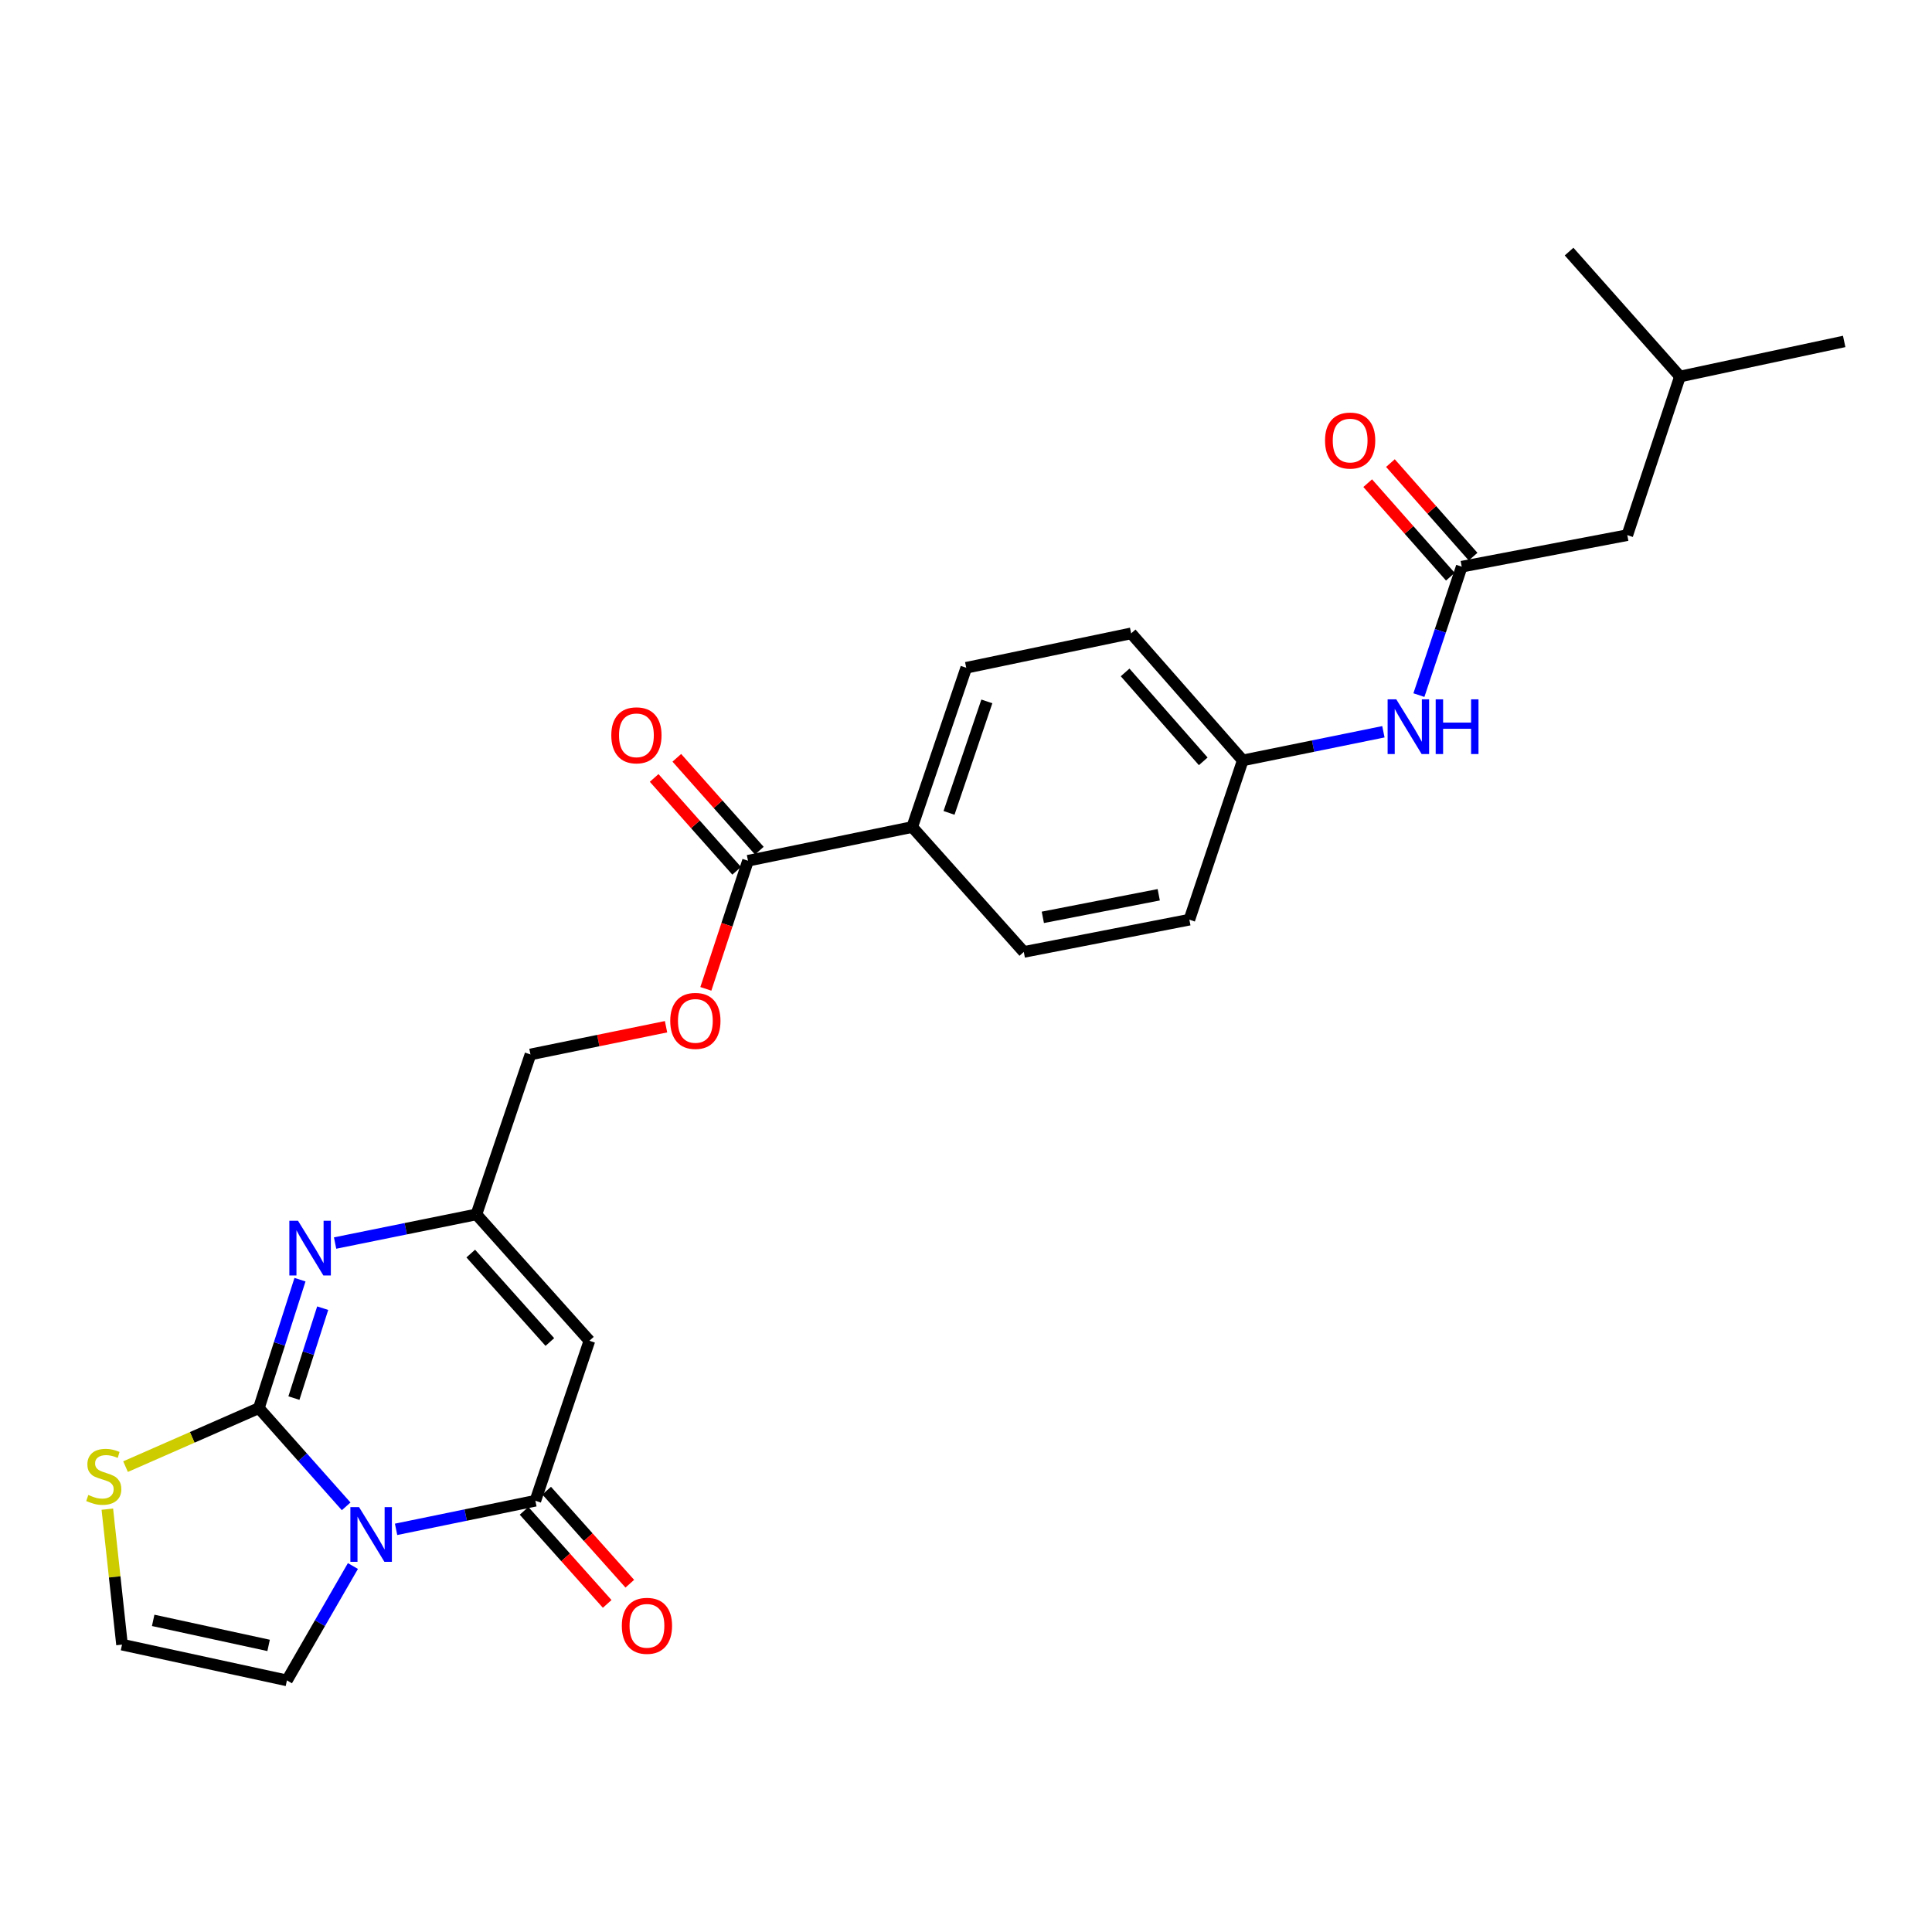 <?xml version='1.0' encoding='iso-8859-1'?>
<svg version='1.1' baseProfile='full'
              xmlns='http://www.w3.org/2000/svg'
                      xmlns:rdkit='http://www.rdkit.org/xml'
                      xmlns:xlink='http://www.w3.org/1999/xlink'
                  xml:space='preserve'
width='1000px' height='1000px' viewBox='0 0 1000 1000'>
<!-- END OF HEADER -->
<rect style='opacity:1.0;fill:#FFFFFF;stroke:none' width='1000' height='1000' x='0' y='0'> </rect>
<path class='bond-0' d='M 179.172,779.686 L 156.58,754.261' style='fill:none;fill-rule:evenodd;stroke:#0000FF;stroke-width:6px;stroke-linecap:butt;stroke-linejoin:miter;stroke-opacity:1' />
<path class='bond-0' d='M 156.58,754.261 L 133.988,728.836' style='fill:none;fill-rule:evenodd;stroke:#000000;stroke-width:6px;stroke-linecap:butt;stroke-linejoin:miter;stroke-opacity:1' />
<path class='bond-1' d='M 205.009,791.584 L 241.057,784.183' style='fill:none;fill-rule:evenodd;stroke:#0000FF;stroke-width:6px;stroke-linecap:butt;stroke-linejoin:miter;stroke-opacity:1' />
<path class='bond-1' d='M 241.057,784.183 L 277.104,776.782' style='fill:none;fill-rule:evenodd;stroke:#000000;stroke-width:6px;stroke-linecap:butt;stroke-linejoin:miter;stroke-opacity:1' />
<path class='bond-8' d='M 182.671,810.575 L 165.591,840.174' style='fill:none;fill-rule:evenodd;stroke:#0000FF;stroke-width:6px;stroke-linecap:butt;stroke-linejoin:miter;stroke-opacity:1' />
<path class='bond-8' d='M 165.591,840.174 L 148.512,869.772' style='fill:none;fill-rule:evenodd;stroke:#000000;stroke-width:6px;stroke-linecap:butt;stroke-linejoin:miter;stroke-opacity:1' />
<path class='bond-2' d='M 133.988,728.836 L 144.633,695.594' style='fill:none;fill-rule:evenodd;stroke:#000000;stroke-width:6px;stroke-linecap:butt;stroke-linejoin:miter;stroke-opacity:1' />
<path class='bond-2' d='M 144.633,695.594 L 155.277,662.353' style='fill:none;fill-rule:evenodd;stroke:#0000FF;stroke-width:6px;stroke-linecap:butt;stroke-linejoin:miter;stroke-opacity:1' />
<path class='bond-2' d='M 152.126,723.649 L 159.577,700.38' style='fill:none;fill-rule:evenodd;stroke:#000000;stroke-width:6px;stroke-linecap:butt;stroke-linejoin:miter;stroke-opacity:1' />
<path class='bond-2' d='M 159.577,700.38 L 167.028,677.111' style='fill:none;fill-rule:evenodd;stroke:#0000FF;stroke-width:6px;stroke-linecap:butt;stroke-linejoin:miter;stroke-opacity:1' />
<path class='bond-5' d='M 133.988,728.836 L 99.484,743.98' style='fill:none;fill-rule:evenodd;stroke:#000000;stroke-width:6px;stroke-linecap:butt;stroke-linejoin:miter;stroke-opacity:1' />
<path class='bond-5' d='M 99.484,743.98 L 64.98,759.125' style='fill:none;fill-rule:evenodd;stroke:#CCCC00;stroke-width:6px;stroke-linecap:butt;stroke-linejoin:miter;stroke-opacity:1' />
<path class='bond-3' d='M 277.104,776.782 L 305.07,693.974' style='fill:none;fill-rule:evenodd;stroke:#000000;stroke-width:6px;stroke-linecap:butt;stroke-linejoin:miter;stroke-opacity:1' />
<path class='bond-12' d='M 271.253,782.009 L 292.766,806.094' style='fill:none;fill-rule:evenodd;stroke:#000000;stroke-width:6px;stroke-linecap:butt;stroke-linejoin:miter;stroke-opacity:1' />
<path class='bond-12' d='M 292.766,806.094 L 314.28,830.18' style='fill:none;fill-rule:evenodd;stroke:#FF0000;stroke-width:6px;stroke-linecap:butt;stroke-linejoin:miter;stroke-opacity:1' />
<path class='bond-12' d='M 282.956,771.556 L 304.469,795.641' style='fill:none;fill-rule:evenodd;stroke:#000000;stroke-width:6px;stroke-linecap:butt;stroke-linejoin:miter;stroke-opacity:1' />
<path class='bond-12' d='M 304.469,795.641 L 325.983,819.726' style='fill:none;fill-rule:evenodd;stroke:#FF0000;stroke-width:6px;stroke-linecap:butt;stroke-linejoin:miter;stroke-opacity:1' />
<path class='bond-27' d='M 173.443,643.398 L 210.014,635.986' style='fill:none;fill-rule:evenodd;stroke:#0000FF;stroke-width:6px;stroke-linecap:butt;stroke-linejoin:miter;stroke-opacity:1' />
<path class='bond-27' d='M 210.014,635.986 L 246.584,628.575' style='fill:none;fill-rule:evenodd;stroke:#000000;stroke-width:6px;stroke-linecap:butt;stroke-linejoin:miter;stroke-opacity:1' />
<path class='bond-4' d='M 305.07,693.974 L 246.584,628.575' style='fill:none;fill-rule:evenodd;stroke:#000000;stroke-width:6px;stroke-linecap:butt;stroke-linejoin:miter;stroke-opacity:1' />
<path class='bond-4' d='M 284.601,694.625 L 243.661,648.845' style='fill:none;fill-rule:evenodd;stroke:#000000;stroke-width:6px;stroke-linecap:butt;stroke-linejoin:miter;stroke-opacity:1' />
<path class='bond-16' d='M 246.584,628.575 L 274.568,545.776' style='fill:none;fill-rule:evenodd;stroke:#000000;stroke-width:6px;stroke-linecap:butt;stroke-linejoin:miter;stroke-opacity:1' />
<path class='bond-26' d='M 55.559,781.144 L 59.359,816.2' style='fill:none;fill-rule:evenodd;stroke:#CCCC00;stroke-width:6px;stroke-linecap:butt;stroke-linejoin:miter;stroke-opacity:1' />
<path class='bond-26' d='M 59.359,816.2 L 63.158,851.256' style='fill:none;fill-rule:evenodd;stroke:#000000;stroke-width:6px;stroke-linecap:butt;stroke-linejoin:miter;stroke-opacity:1' />
<path class='bond-6' d='M 387.164,445.515 L 376.256,478.674' style='fill:none;fill-rule:evenodd;stroke:#000000;stroke-width:6px;stroke-linecap:butt;stroke-linejoin:miter;stroke-opacity:1' />
<path class='bond-6' d='M 376.256,478.674 L 365.349,511.832' style='fill:none;fill-rule:evenodd;stroke:#FF0000;stroke-width:6px;stroke-linecap:butt;stroke-linejoin:miter;stroke-opacity:1' />
<path class='bond-11' d='M 387.164,445.515 L 472.16,428.071' style='fill:none;fill-rule:evenodd;stroke:#000000;stroke-width:6px;stroke-linecap:butt;stroke-linejoin:miter;stroke-opacity:1' />
<path class='bond-14' d='M 393.029,440.304 L 371.675,416.272' style='fill:none;fill-rule:evenodd;stroke:#000000;stroke-width:6px;stroke-linecap:butt;stroke-linejoin:miter;stroke-opacity:1' />
<path class='bond-14' d='M 371.675,416.272 L 350.321,392.24' style='fill:none;fill-rule:evenodd;stroke:#FF0000;stroke-width:6px;stroke-linecap:butt;stroke-linejoin:miter;stroke-opacity:1' />
<path class='bond-14' d='M 381.299,450.727 L 359.945,426.694' style='fill:none;fill-rule:evenodd;stroke:#000000;stroke-width:6px;stroke-linecap:butt;stroke-linejoin:miter;stroke-opacity:1' />
<path class='bond-14' d='M 359.945,426.694 L 338.591,402.662' style='fill:none;fill-rule:evenodd;stroke:#FF0000;stroke-width:6px;stroke-linecap:butt;stroke-linejoin:miter;stroke-opacity:1' />
<path class='bond-7' d='M 756.587,293.316 L 745.504,326.553' style='fill:none;fill-rule:evenodd;stroke:#000000;stroke-width:6px;stroke-linecap:butt;stroke-linejoin:miter;stroke-opacity:1' />
<path class='bond-7' d='M 745.504,326.553 L 734.42,359.79' style='fill:none;fill-rule:evenodd;stroke:#0000FF;stroke-width:6px;stroke-linecap:butt;stroke-linejoin:miter;stroke-opacity:1' />
<path class='bond-15' d='M 762.467,288.121 L 741.074,263.909' style='fill:none;fill-rule:evenodd;stroke:#000000;stroke-width:6px;stroke-linecap:butt;stroke-linejoin:miter;stroke-opacity:1' />
<path class='bond-15' d='M 741.074,263.909 L 719.681,239.697' style='fill:none;fill-rule:evenodd;stroke:#FF0000;stroke-width:6px;stroke-linecap:butt;stroke-linejoin:miter;stroke-opacity:1' />
<path class='bond-15' d='M 750.708,298.511 L 729.315,274.299' style='fill:none;fill-rule:evenodd;stroke:#000000;stroke-width:6px;stroke-linecap:butt;stroke-linejoin:miter;stroke-opacity:1' />
<path class='bond-15' d='M 729.315,274.299 L 707.922,250.087' style='fill:none;fill-rule:evenodd;stroke:#FF0000;stroke-width:6px;stroke-linecap:butt;stroke-linejoin:miter;stroke-opacity:1' />
<path class='bond-19' d='M 756.587,293.316 L 842.29,276.988' style='fill:none;fill-rule:evenodd;stroke:#000000;stroke-width:6px;stroke-linecap:butt;stroke-linejoin:miter;stroke-opacity:1' />
<path class='bond-9' d='M 148.512,869.772 L 63.158,851.256' style='fill:none;fill-rule:evenodd;stroke:#000000;stroke-width:6px;stroke-linecap:butt;stroke-linejoin:miter;stroke-opacity:1' />
<path class='bond-9' d='M 139.035,851.66 L 79.288,838.699' style='fill:none;fill-rule:evenodd;stroke:#000000;stroke-width:6px;stroke-linecap:butt;stroke-linejoin:miter;stroke-opacity:1' />
<path class='bond-10' d='M 716.043,378.763 L 679.647,386.17' style='fill:none;fill-rule:evenodd;stroke:#0000FF;stroke-width:6px;stroke-linecap:butt;stroke-linejoin:miter;stroke-opacity:1' />
<path class='bond-10' d='M 679.647,386.17 L 643.25,393.576' style='fill:none;fill-rule:evenodd;stroke:#000000;stroke-width:6px;stroke-linecap:butt;stroke-linejoin:miter;stroke-opacity:1' />
<path class='bond-17' d='M 472.16,428.071 L 500.126,345.638' style='fill:none;fill-rule:evenodd;stroke:#000000;stroke-width:6px;stroke-linecap:butt;stroke-linejoin:miter;stroke-opacity:1' />
<path class='bond-17' d='M 491.214,420.748 L 510.79,363.045' style='fill:none;fill-rule:evenodd;stroke:#000000;stroke-width:6px;stroke-linecap:butt;stroke-linejoin:miter;stroke-opacity:1' />
<path class='bond-18' d='M 472.16,428.071 L 529.913,492.721' style='fill:none;fill-rule:evenodd;stroke:#000000;stroke-width:6px;stroke-linecap:butt;stroke-linejoin:miter;stroke-opacity:1' />
<path class='bond-13' d='M 344.743,531.434 L 309.655,538.605' style='fill:none;fill-rule:evenodd;stroke:#FF0000;stroke-width:6px;stroke-linecap:butt;stroke-linejoin:miter;stroke-opacity:1' />
<path class='bond-13' d='M 309.655,538.605 L 274.568,545.776' style='fill:none;fill-rule:evenodd;stroke:#000000;stroke-width:6px;stroke-linecap:butt;stroke-linejoin:miter;stroke-opacity:1' />
<path class='bond-21' d='M 500.126,345.638 L 585.479,327.828' style='fill:none;fill-rule:evenodd;stroke:#000000;stroke-width:6px;stroke-linecap:butt;stroke-linejoin:miter;stroke-opacity:1' />
<path class='bond-22' d='M 529.913,492.721 L 615.616,476.027' style='fill:none;fill-rule:evenodd;stroke:#000000;stroke-width:6px;stroke-linecap:butt;stroke-linejoin:miter;stroke-opacity:1' />
<path class='bond-22' d='M 539.769,474.815 L 599.76,463.129' style='fill:none;fill-rule:evenodd;stroke:#000000;stroke-width:6px;stroke-linecap:butt;stroke-linejoin:miter;stroke-opacity:1' />
<path class='bond-23' d='M 842.29,276.988 L 869.541,194.886' style='fill:none;fill-rule:evenodd;stroke:#000000;stroke-width:6px;stroke-linecap:butt;stroke-linejoin:miter;stroke-opacity:1' />
<path class='bond-20' d='M 643.25,393.576 L 615.616,476.027' style='fill:none;fill-rule:evenodd;stroke:#000000;stroke-width:6px;stroke-linecap:butt;stroke-linejoin:miter;stroke-opacity:1' />
<path class='bond-28' d='M 643.25,393.576 L 585.479,327.828' style='fill:none;fill-rule:evenodd;stroke:#000000;stroke-width:6px;stroke-linecap:butt;stroke-linejoin:miter;stroke-opacity:1' />
<path class='bond-28' d='M 622.797,394.071 L 582.357,348.048' style='fill:none;fill-rule:evenodd;stroke:#000000;stroke-width:6px;stroke-linecap:butt;stroke-linejoin:miter;stroke-opacity:1' />
<path class='bond-24' d='M 869.541,194.886 L 812.153,130.228' style='fill:none;fill-rule:evenodd;stroke:#000000;stroke-width:6px;stroke-linecap:butt;stroke-linejoin:miter;stroke-opacity:1' />
<path class='bond-25' d='M 869.541,194.886 L 954.545,176.727' style='fill:none;fill-rule:evenodd;stroke:#000000;stroke-width:6px;stroke-linecap:butt;stroke-linejoin:miter;stroke-opacity:1' />
<path  class='atom-0' d='M 185.84 780.075
L 195.12 795.075
Q 196.04 796.555, 197.52 799.235
Q 199 801.915, 199.08 802.075
L 199.08 780.075
L 202.84 780.075
L 202.84 808.395
L 198.96 808.395
L 189 791.995
Q 187.84 790.075, 186.6 787.875
Q 185.4 785.675, 185.04 784.995
L 185.04 808.395
L 181.36 808.395
L 181.36 780.075
L 185.84 780.075
' fill='#0000FF'/>
<path  class='atom-3' d='M 154.247 631.859
L 163.527 646.859
Q 164.447 648.339, 165.927 651.019
Q 167.407 653.699, 167.487 653.859
L 167.487 631.859
L 171.247 631.859
L 171.247 660.179
L 167.367 660.179
L 157.407 643.779
Q 156.247 641.859, 155.007 639.659
Q 153.807 637.459, 153.447 636.779
L 153.447 660.179
L 149.767 660.179
L 149.767 631.859
L 154.247 631.859
' fill='#0000FF'/>
<path  class='atom-6' d='M 45.708 773.792
Q 46.028 773.912, 47.348 774.472
Q 48.668 775.032, 50.108 775.392
Q 51.588 775.712, 53.028 775.712
Q 55.708 775.712, 57.268 774.432
Q 58.828 773.112, 58.828 770.832
Q 58.828 769.272, 58.028 768.312
Q 57.268 767.352, 56.068 766.832
Q 54.868 766.312, 52.868 765.712
Q 50.348 764.952, 48.828 764.232
Q 47.348 763.512, 46.268 761.992
Q 45.228 760.472, 45.228 757.912
Q 45.228 754.352, 47.628 752.152
Q 50.068 749.952, 54.868 749.952
Q 58.148 749.952, 61.868 751.512
L 60.948 754.592
Q 57.548 753.192, 54.988 753.192
Q 52.228 753.192, 50.708 754.352
Q 49.188 755.472, 49.228 757.432
Q 49.228 758.952, 49.988 759.872
Q 50.788 760.792, 51.908 761.312
Q 53.068 761.832, 54.988 762.432
Q 57.548 763.232, 59.068 764.032
Q 60.588 764.832, 61.668 766.472
Q 62.788 768.072, 62.788 770.832
Q 62.788 774.752, 60.148 776.872
Q 57.548 778.952, 53.188 778.952
Q 50.668 778.952, 48.748 778.392
Q 46.868 777.872, 44.628 776.952
L 45.708 773.792
' fill='#CCCC00'/>
<path  class='atom-11' d='M 722.71 361.972
L 731.99 376.972
Q 732.91 378.452, 734.39 381.132
Q 735.87 383.812, 735.95 383.972
L 735.95 361.972
L 739.71 361.972
L 739.71 390.292
L 735.83 390.292
L 725.87 373.892
Q 724.71 371.972, 723.47 369.772
Q 722.27 367.572, 721.91 366.892
L 721.91 390.292
L 718.23 390.292
L 718.23 361.972
L 722.71 361.972
' fill='#0000FF'/>
<path  class='atom-11' d='M 743.11 361.972
L 746.95 361.972
L 746.95 374.012
L 761.43 374.012
L 761.43 361.972
L 765.27 361.972
L 765.27 390.292
L 761.43 390.292
L 761.43 377.212
L 746.95 377.212
L 746.95 390.292
L 743.11 390.292
L 743.11 361.972
' fill='#0000FF'/>
<path  class='atom-13' d='M 321.858 841.52
Q 321.858 834.72, 325.218 830.92
Q 328.578 827.12, 334.858 827.12
Q 341.138 827.12, 344.498 830.92
Q 347.858 834.72, 347.858 841.52
Q 347.858 848.4, 344.458 852.32
Q 341.058 856.2, 334.858 856.2
Q 328.618 856.2, 325.218 852.32
Q 321.858 848.44, 321.858 841.52
M 334.858 853
Q 339.178 853, 341.498 850.12
Q 343.858 847.2, 343.858 841.52
Q 343.858 835.96, 341.498 833.16
Q 339.178 830.32, 334.858 830.32
Q 330.538 830.32, 328.178 833.12
Q 325.858 835.92, 325.858 841.52
Q 325.858 847.24, 328.178 850.12
Q 330.538 853, 334.858 853
' fill='#FF0000'/>
<path  class='atom-14' d='M 346.921 528.412
Q 346.921 521.612, 350.281 517.812
Q 353.641 514.012, 359.921 514.012
Q 366.201 514.012, 369.561 517.812
Q 372.921 521.612, 372.921 528.412
Q 372.921 535.292, 369.521 539.212
Q 366.121 543.092, 359.921 543.092
Q 353.681 543.092, 350.281 539.212
Q 346.921 535.332, 346.921 528.412
M 359.921 539.892
Q 364.241 539.892, 366.561 537.012
Q 368.921 534.092, 368.921 528.412
Q 368.921 522.852, 366.561 520.052
Q 364.241 517.212, 359.921 517.212
Q 355.601 517.212, 353.241 520.012
Q 350.921 522.812, 350.921 528.412
Q 350.921 534.132, 353.241 537.012
Q 355.601 539.892, 359.921 539.892
' fill='#FF0000'/>
<path  class='atom-15' d='M 316.41 380.597
Q 316.41 373.797, 319.77 369.997
Q 323.13 366.197, 329.41 366.197
Q 335.69 366.197, 339.05 369.997
Q 342.41 373.797, 342.41 380.597
Q 342.41 387.477, 339.01 391.397
Q 335.61 395.277, 329.41 395.277
Q 323.17 395.277, 319.77 391.397
Q 316.41 387.517, 316.41 380.597
M 329.41 392.077
Q 333.73 392.077, 336.05 389.197
Q 338.41 386.277, 338.41 380.597
Q 338.41 375.037, 336.05 372.237
Q 333.73 369.397, 329.41 369.397
Q 325.09 369.397, 322.73 372.197
Q 320.41 374.997, 320.41 380.597
Q 320.41 386.317, 322.73 389.197
Q 325.09 392.077, 329.41 392.077
' fill='#FF0000'/>
<path  class='atom-16' d='M 685.833 228.031
Q 685.833 221.231, 689.193 217.431
Q 692.553 213.631, 698.833 213.631
Q 705.113 213.631, 708.473 217.431
Q 711.833 221.231, 711.833 228.031
Q 711.833 234.911, 708.433 238.831
Q 705.033 242.711, 698.833 242.711
Q 692.593 242.711, 689.193 238.831
Q 685.833 234.951, 685.833 228.031
M 698.833 239.511
Q 703.153 239.511, 705.473 236.631
Q 707.833 233.711, 707.833 228.031
Q 707.833 222.471, 705.473 219.671
Q 703.153 216.831, 698.833 216.831
Q 694.513 216.831, 692.153 219.631
Q 689.833 222.431, 689.833 228.031
Q 689.833 233.751, 692.153 236.631
Q 694.513 239.511, 698.833 239.511
' fill='#FF0000'/>
</svg>
